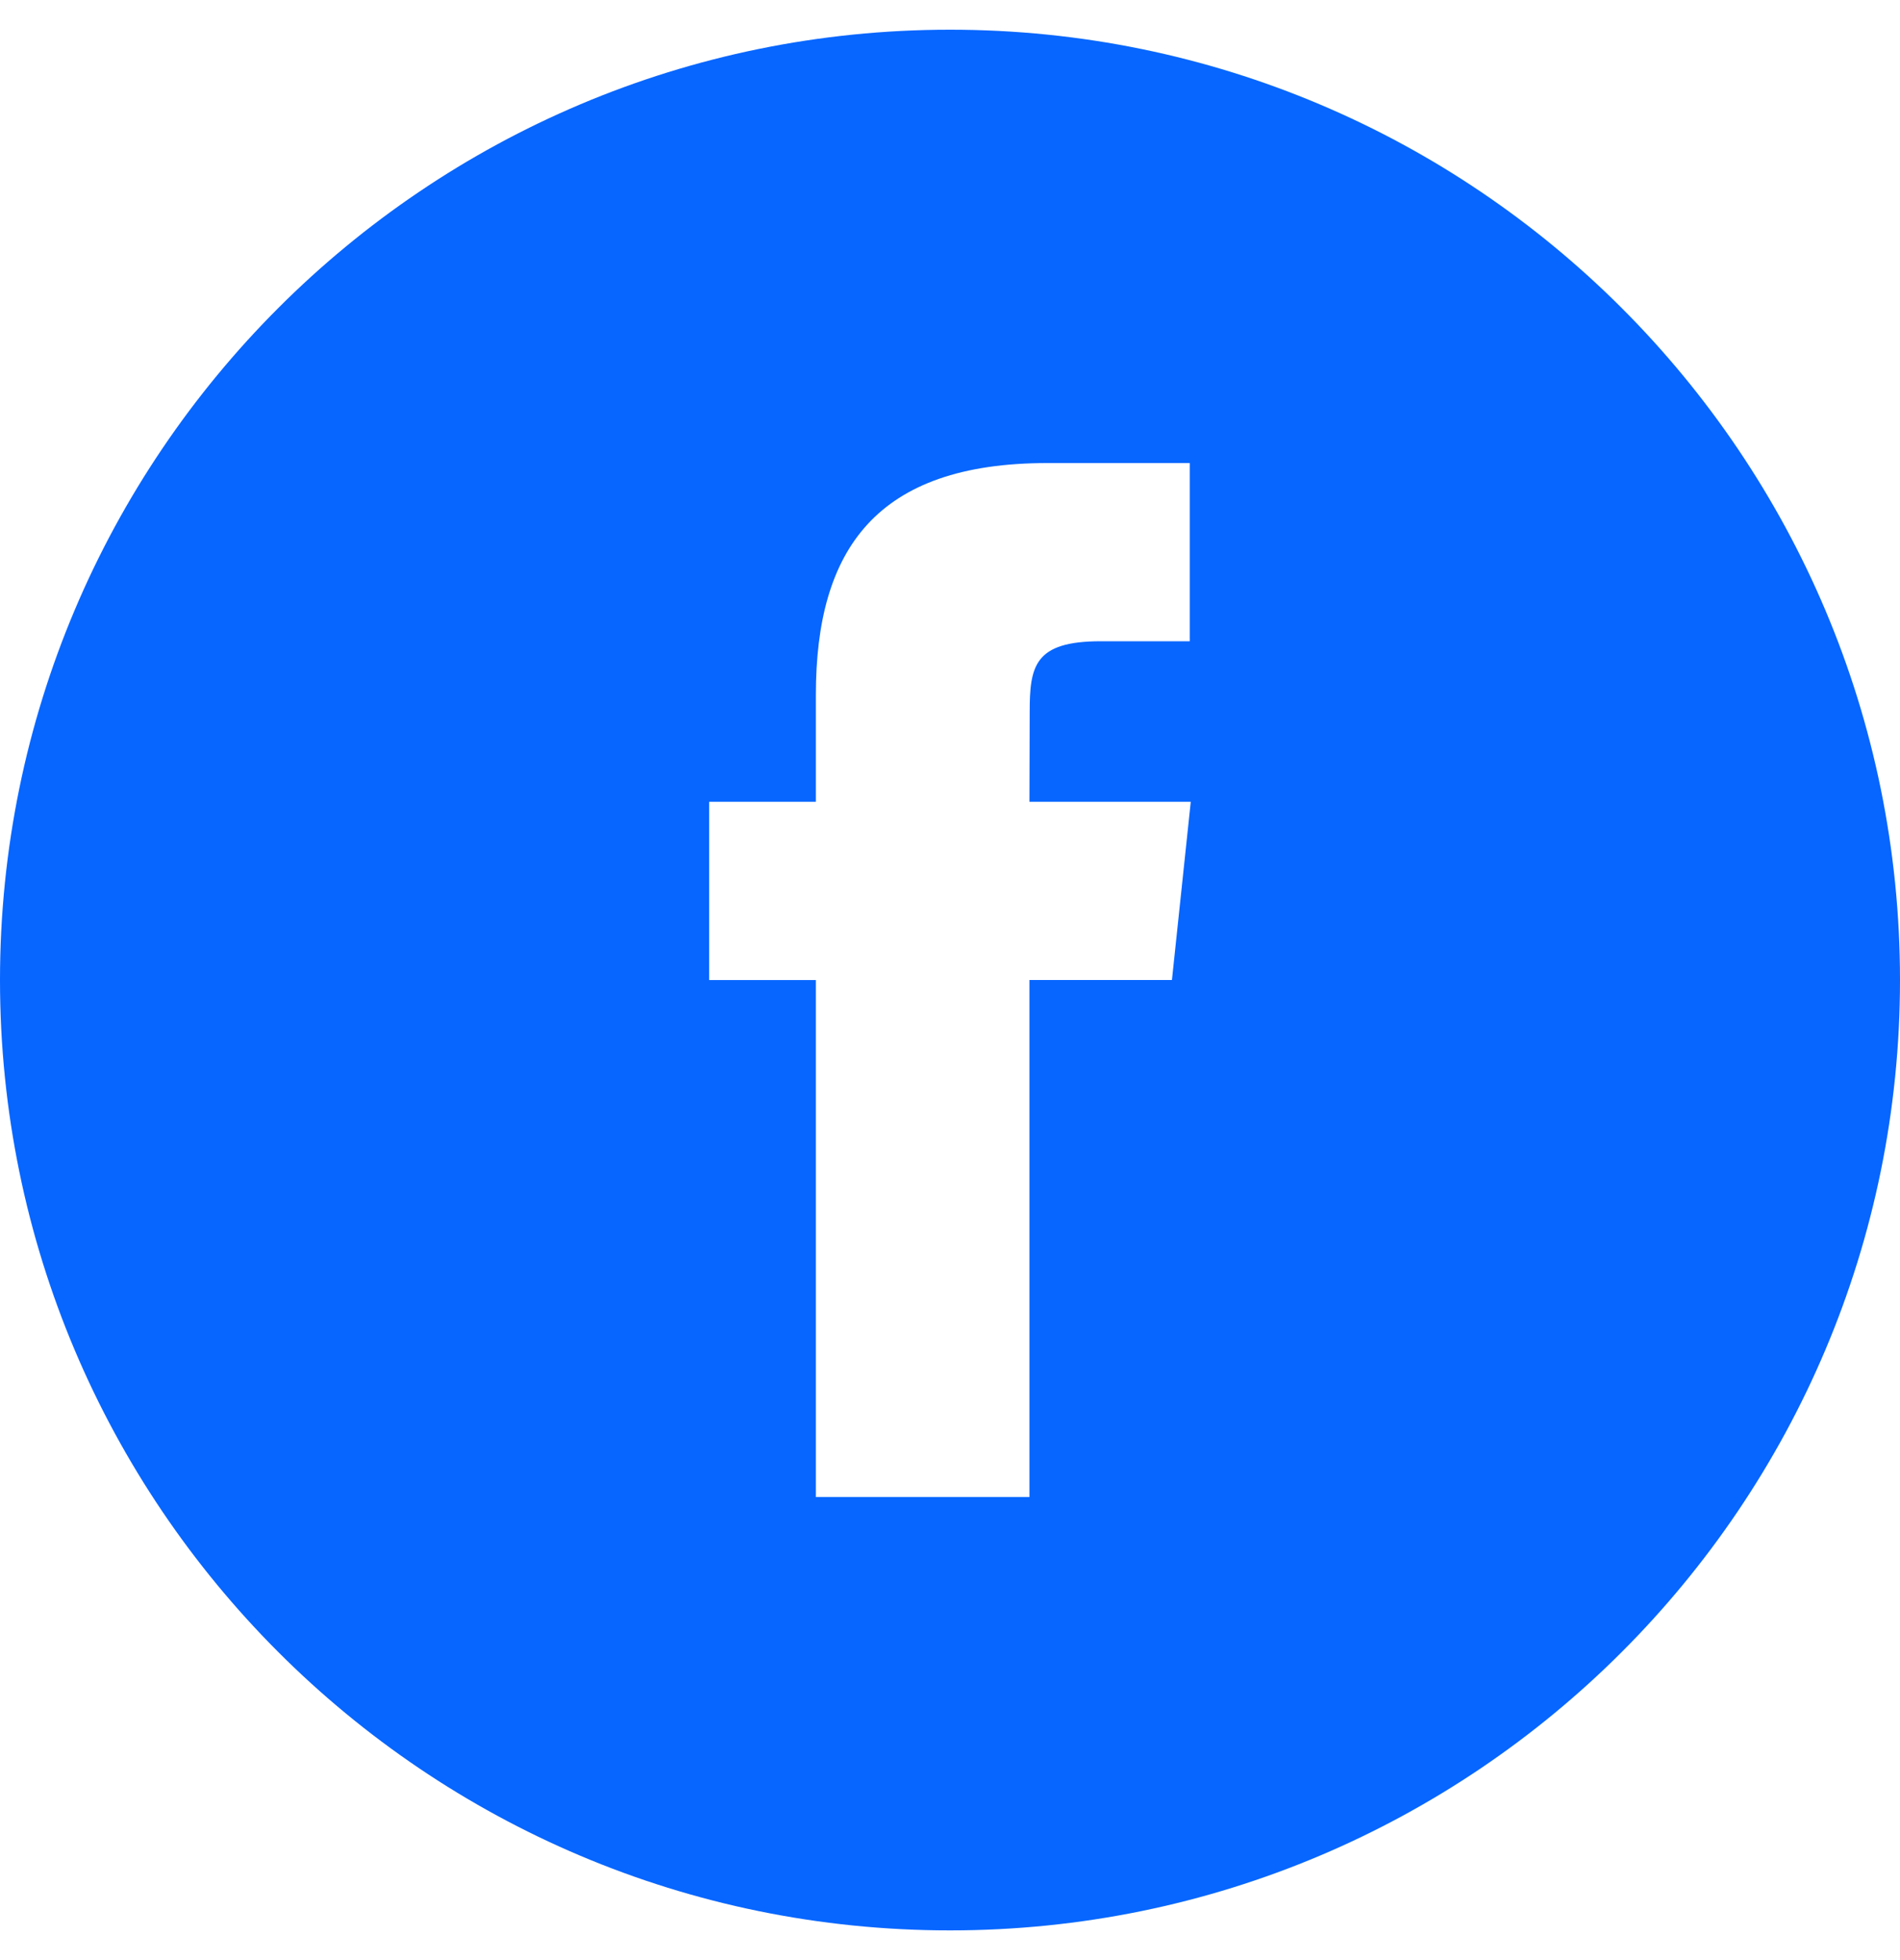 <svg width="32" height="33" viewBox="0 0 32 33" fill="none" xmlns="http://www.w3.org/2000/svg">
<path fill-rule="evenodd" clip-rule="evenodd" d="M13.741 25.204H17.338V16.499H19.738L20.055 13.499H17.338L17.342 11.998C17.342 11.216 17.416 10.796 18.539 10.796H20.038V7.796H17.638C14.756 7.796 13.741 9.251 13.741 11.698V13.499H11.944V16.5H13.741V25.204ZM16 32.5C7.164 32.5 0 25.336 0 16.5C0 7.663 7.164 0.5 16 0.5C24.836 0.5 32 7.663 32 16.5C32 25.336 24.836 32.5 16 32.5Z" fill="#0766FF"/>
</svg>

